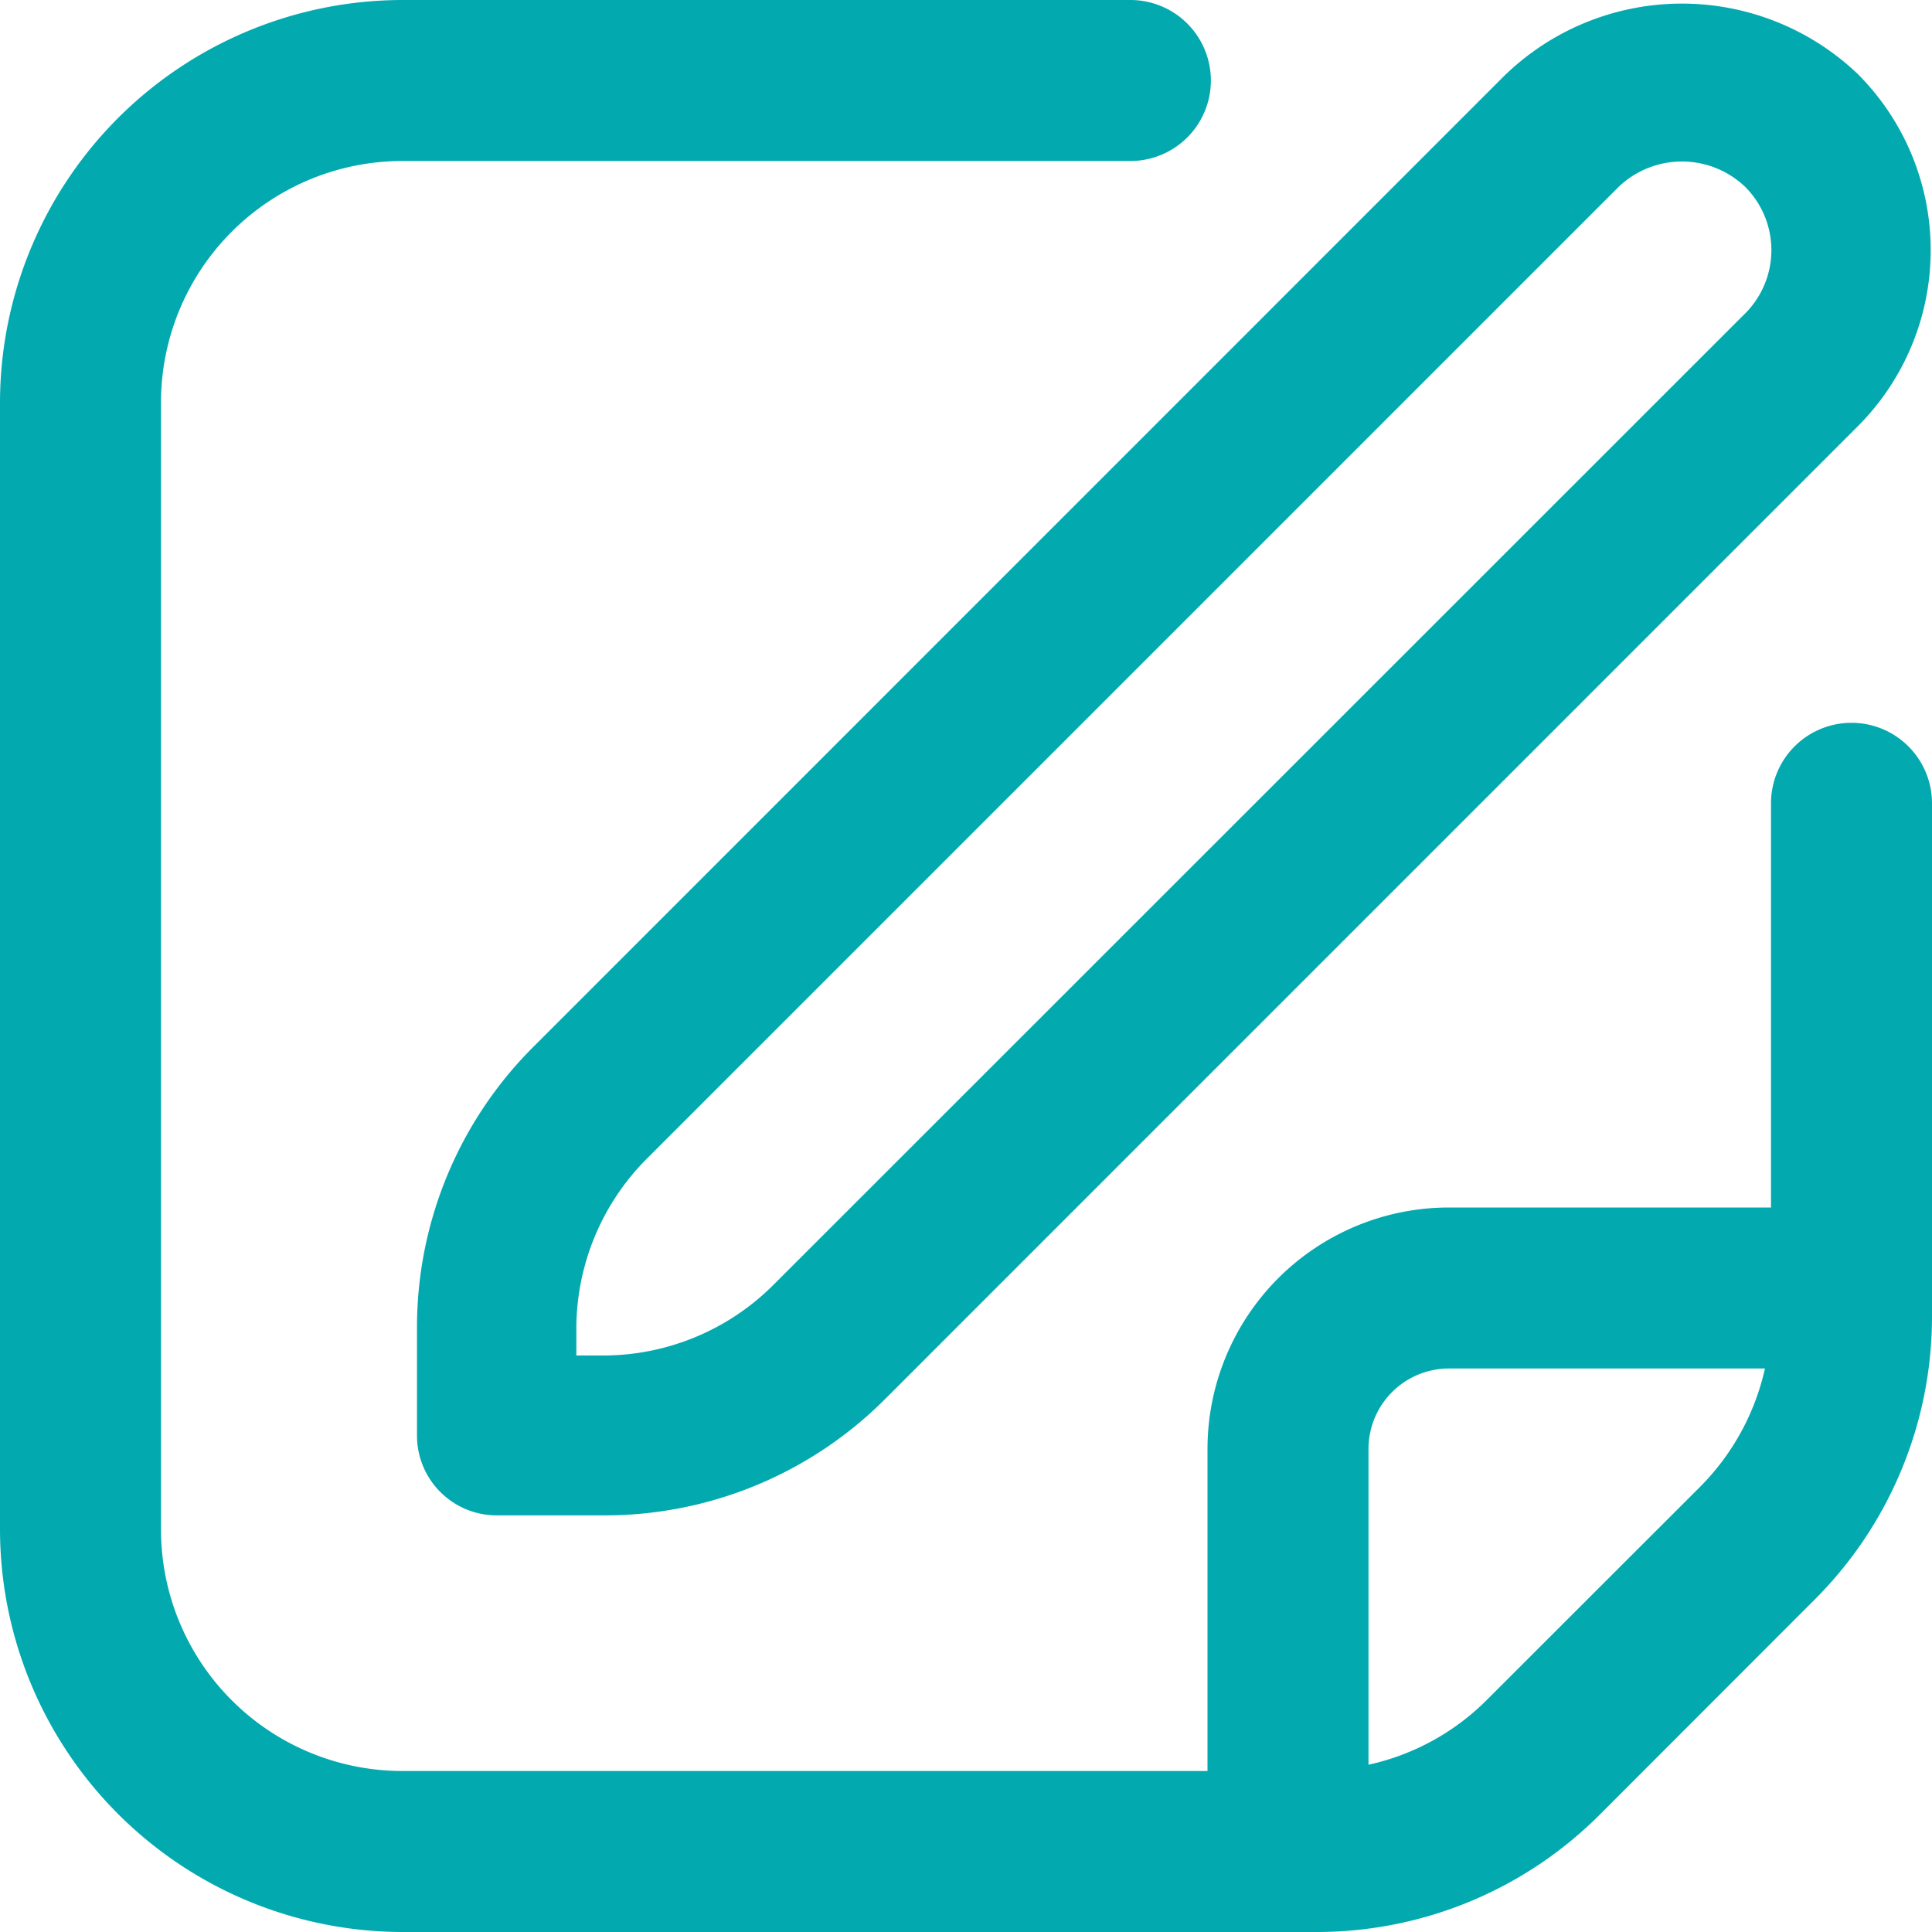 <svg id="Group_41014" data-name="Group 41014" xmlns="http://www.w3.org/2000/svg" xmlns:xlink="http://www.w3.org/1999/xlink" width="48" height="48" viewBox="0 0 48 48">
  <defs>
    <clipPath id="clip-path">
      <rect id="Rectangle_1524" data-name="Rectangle 1524" width="48" height="48" fill="none"/>
    </clipPath>
  </defs>
  <g id="Group_41013" data-name="Group 41013" clip-path="url(#clip-path)">
    <path id="Path_80288" data-name="Path 80288" d="M37.413,1.844,13.26,26a9.839,9.839,0,0,0-2.9,7v2.661a1.981,1.981,0,0,0,1.974,1.988H15a9.839,9.839,0,0,0,7-2.9L46.16,10.587a6.191,6.191,0,0,0,0-8.744,6.327,6.327,0,0,0-8.744,0ZM43.36,7.785,19.2,31.938A5.985,5.985,0,0,1,15,33.677h-.681V33a5.985,5.985,0,0,1,1.739-4.2L40.214,4.644a2.275,2.275,0,0,1,3.146,0,2.225,2.225,0,0,1,0,3.142Z" fill="#02aab0"/>
    <path id="Path_80289" data-name="Path 80289" d="M46,17.958a2,2,0,0,0-2,2V30H36a6,6,0,0,0-6,6v8H10a6,6,0,0,1-6-6V10a6,6,0,0,1,6-6H28.084a2,2,0,0,0,0-4H10A10.013,10.013,0,0,0,0,10V38A10.013,10.013,0,0,0,10,48H32.686a9.935,9.935,0,0,0,7.072-2.928l5.312-5.316A9.937,9.937,0,0,0,48,32.686V19.958a2,2,0,0,0-2-2M36.93,42.244a5.953,5.953,0,0,1-2.93,1.6V36a2,2,0,0,1,2-2h7.85a6.028,6.028,0,0,1-1.6,2.928Z" fill="#02aab0"/>
  </g>
</svg>
